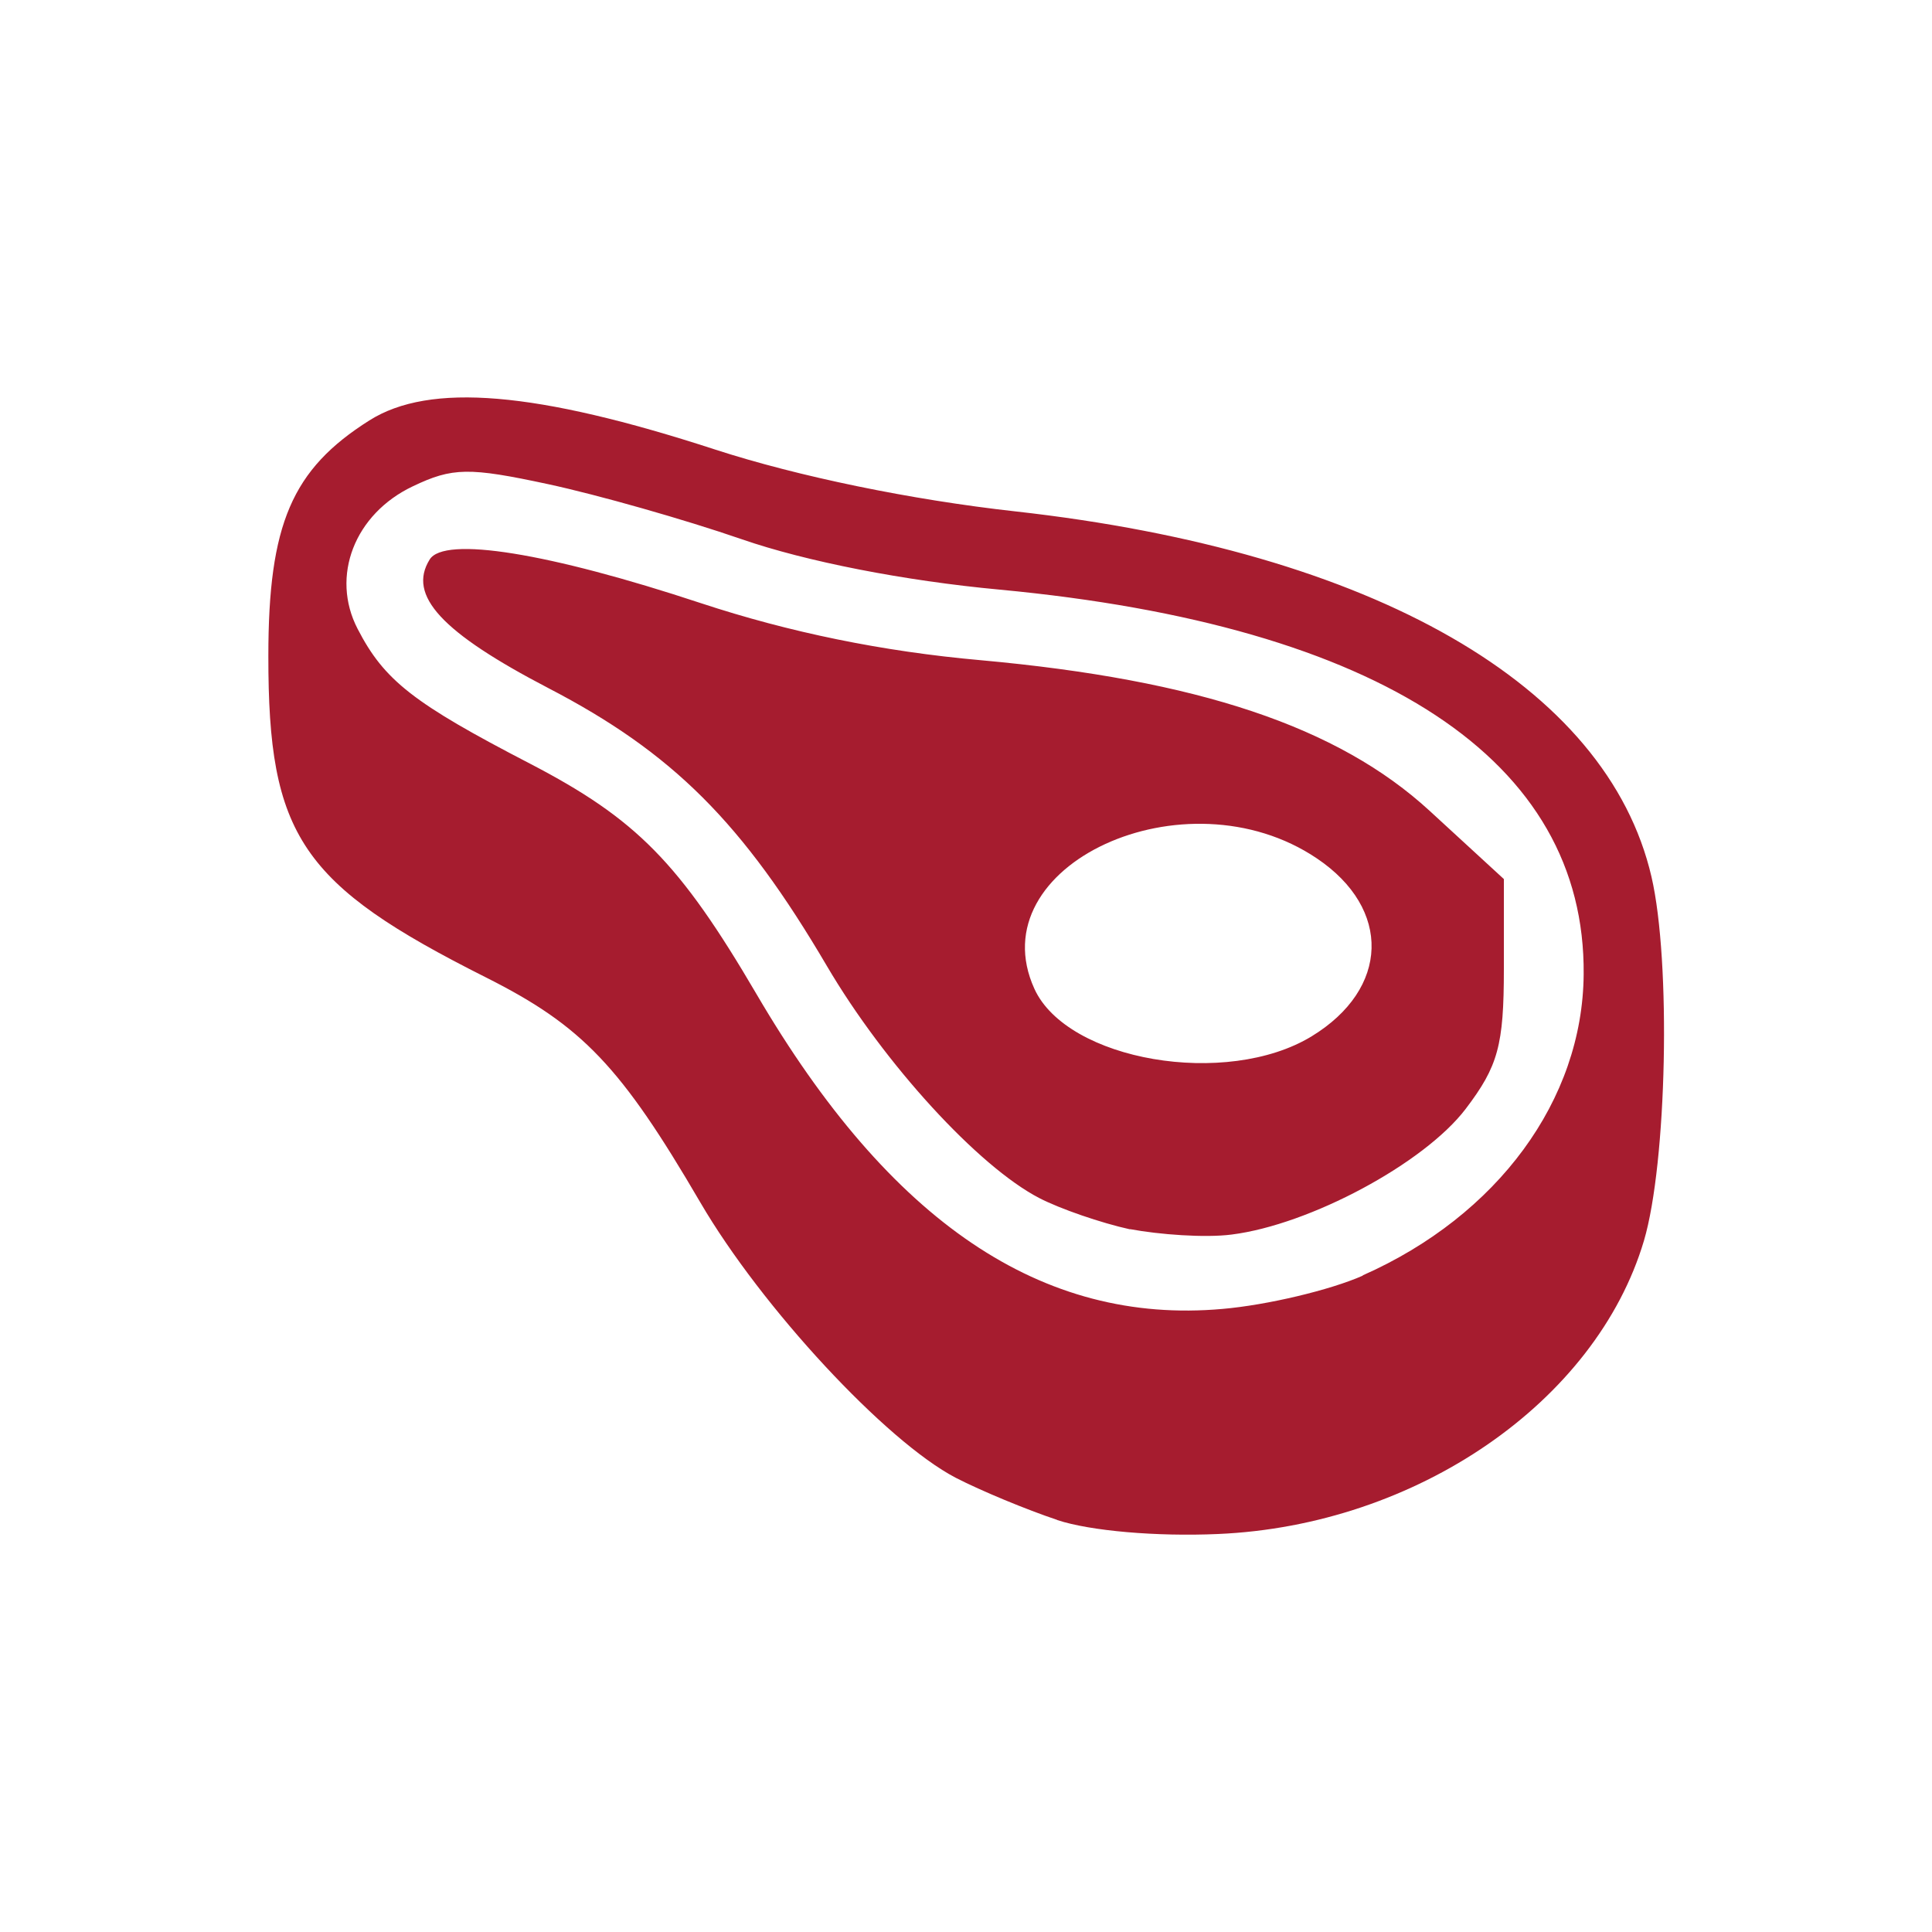 <?xml version="1.0" encoding="UTF-8"?>
<svg xmlns="http://www.w3.org/2000/svg" id="_2" data-name=" 2" viewBox="0 0 100 100">
  <defs>
    <style>
      .cls-1 {
        fill: #a61c2f;
        stroke-width: 0px;
      }
    </style>
  </defs>
  <path class="cls-1" d="m54.72,78.67c-1.59-.53-3.95-1.51-5.25-2.18-3.61-1.88-10.05-8.82-13.22-14.25-4.11-7.04-6.11-9.14-11.08-11.64-9.59-4.82-11.29-7.33-11.28-16.65,0-6.82,1.22-9.66,5.23-12.19,3.12-1.97,8.63-1.51,17.9,1.51,4.28,1.39,10.13,2.6,15.54,3.2,18.55,2.07,30.62,9.01,32.92,18.91,1.02,4.4.8,14.81-.39,18.84-2.48,8.34-11.78,14.74-22.05,15.18-3.19.14-6.61-.16-8.31-.72h0Zm15.82-12.66c6.98-3.09,11.38-9.08,11.43-15.58.1-11.08-10.48-18.05-30.22-19.91-4.96-.46-10.04-1.46-13.36-2.61-2.95-1.02-7.46-2.3-10.02-2.85-4.09-.88-4.95-.87-7,.11-3.02,1.43-4.27,4.66-2.86,7.38,1.38,2.67,2.87,3.84,8.93,6.98,5.5,2.86,7.73,5.12,11.72,11.93,6.92,11.82,14.78,17.12,24.11,16.29,2.32-.2,5.59-.98,7.26-1.72h0Zm-12.05-2.38c-1.5-.33-3.62-1.06-4.7-1.62-3.16-1.64-8.01-6.94-10.99-12.01-4.36-7.42-7.98-11.04-14.41-14.38-5.53-2.88-7.31-4.8-6.15-6.66.75-1.22,6.15-.35,14.04,2.26,4.58,1.51,9.4,2.5,14.46,2.95,11.27,1.02,18.52,3.44,23.27,7.81l3.83,3.52v4.65c0,3.96-.3,5.04-1.98,7.25-2.15,2.82-8.06,5.99-12.11,6.5-1.39.18-3.76,0-5.26-.28h0Zm9.4-9.99c4.03-2.46,4.15-6.6.27-9.21-6.81-4.59-17.53.36-14.62,6.75,1.7,3.73,9.95,5.14,14.35,2.46h0Z"></path>
</svg>
